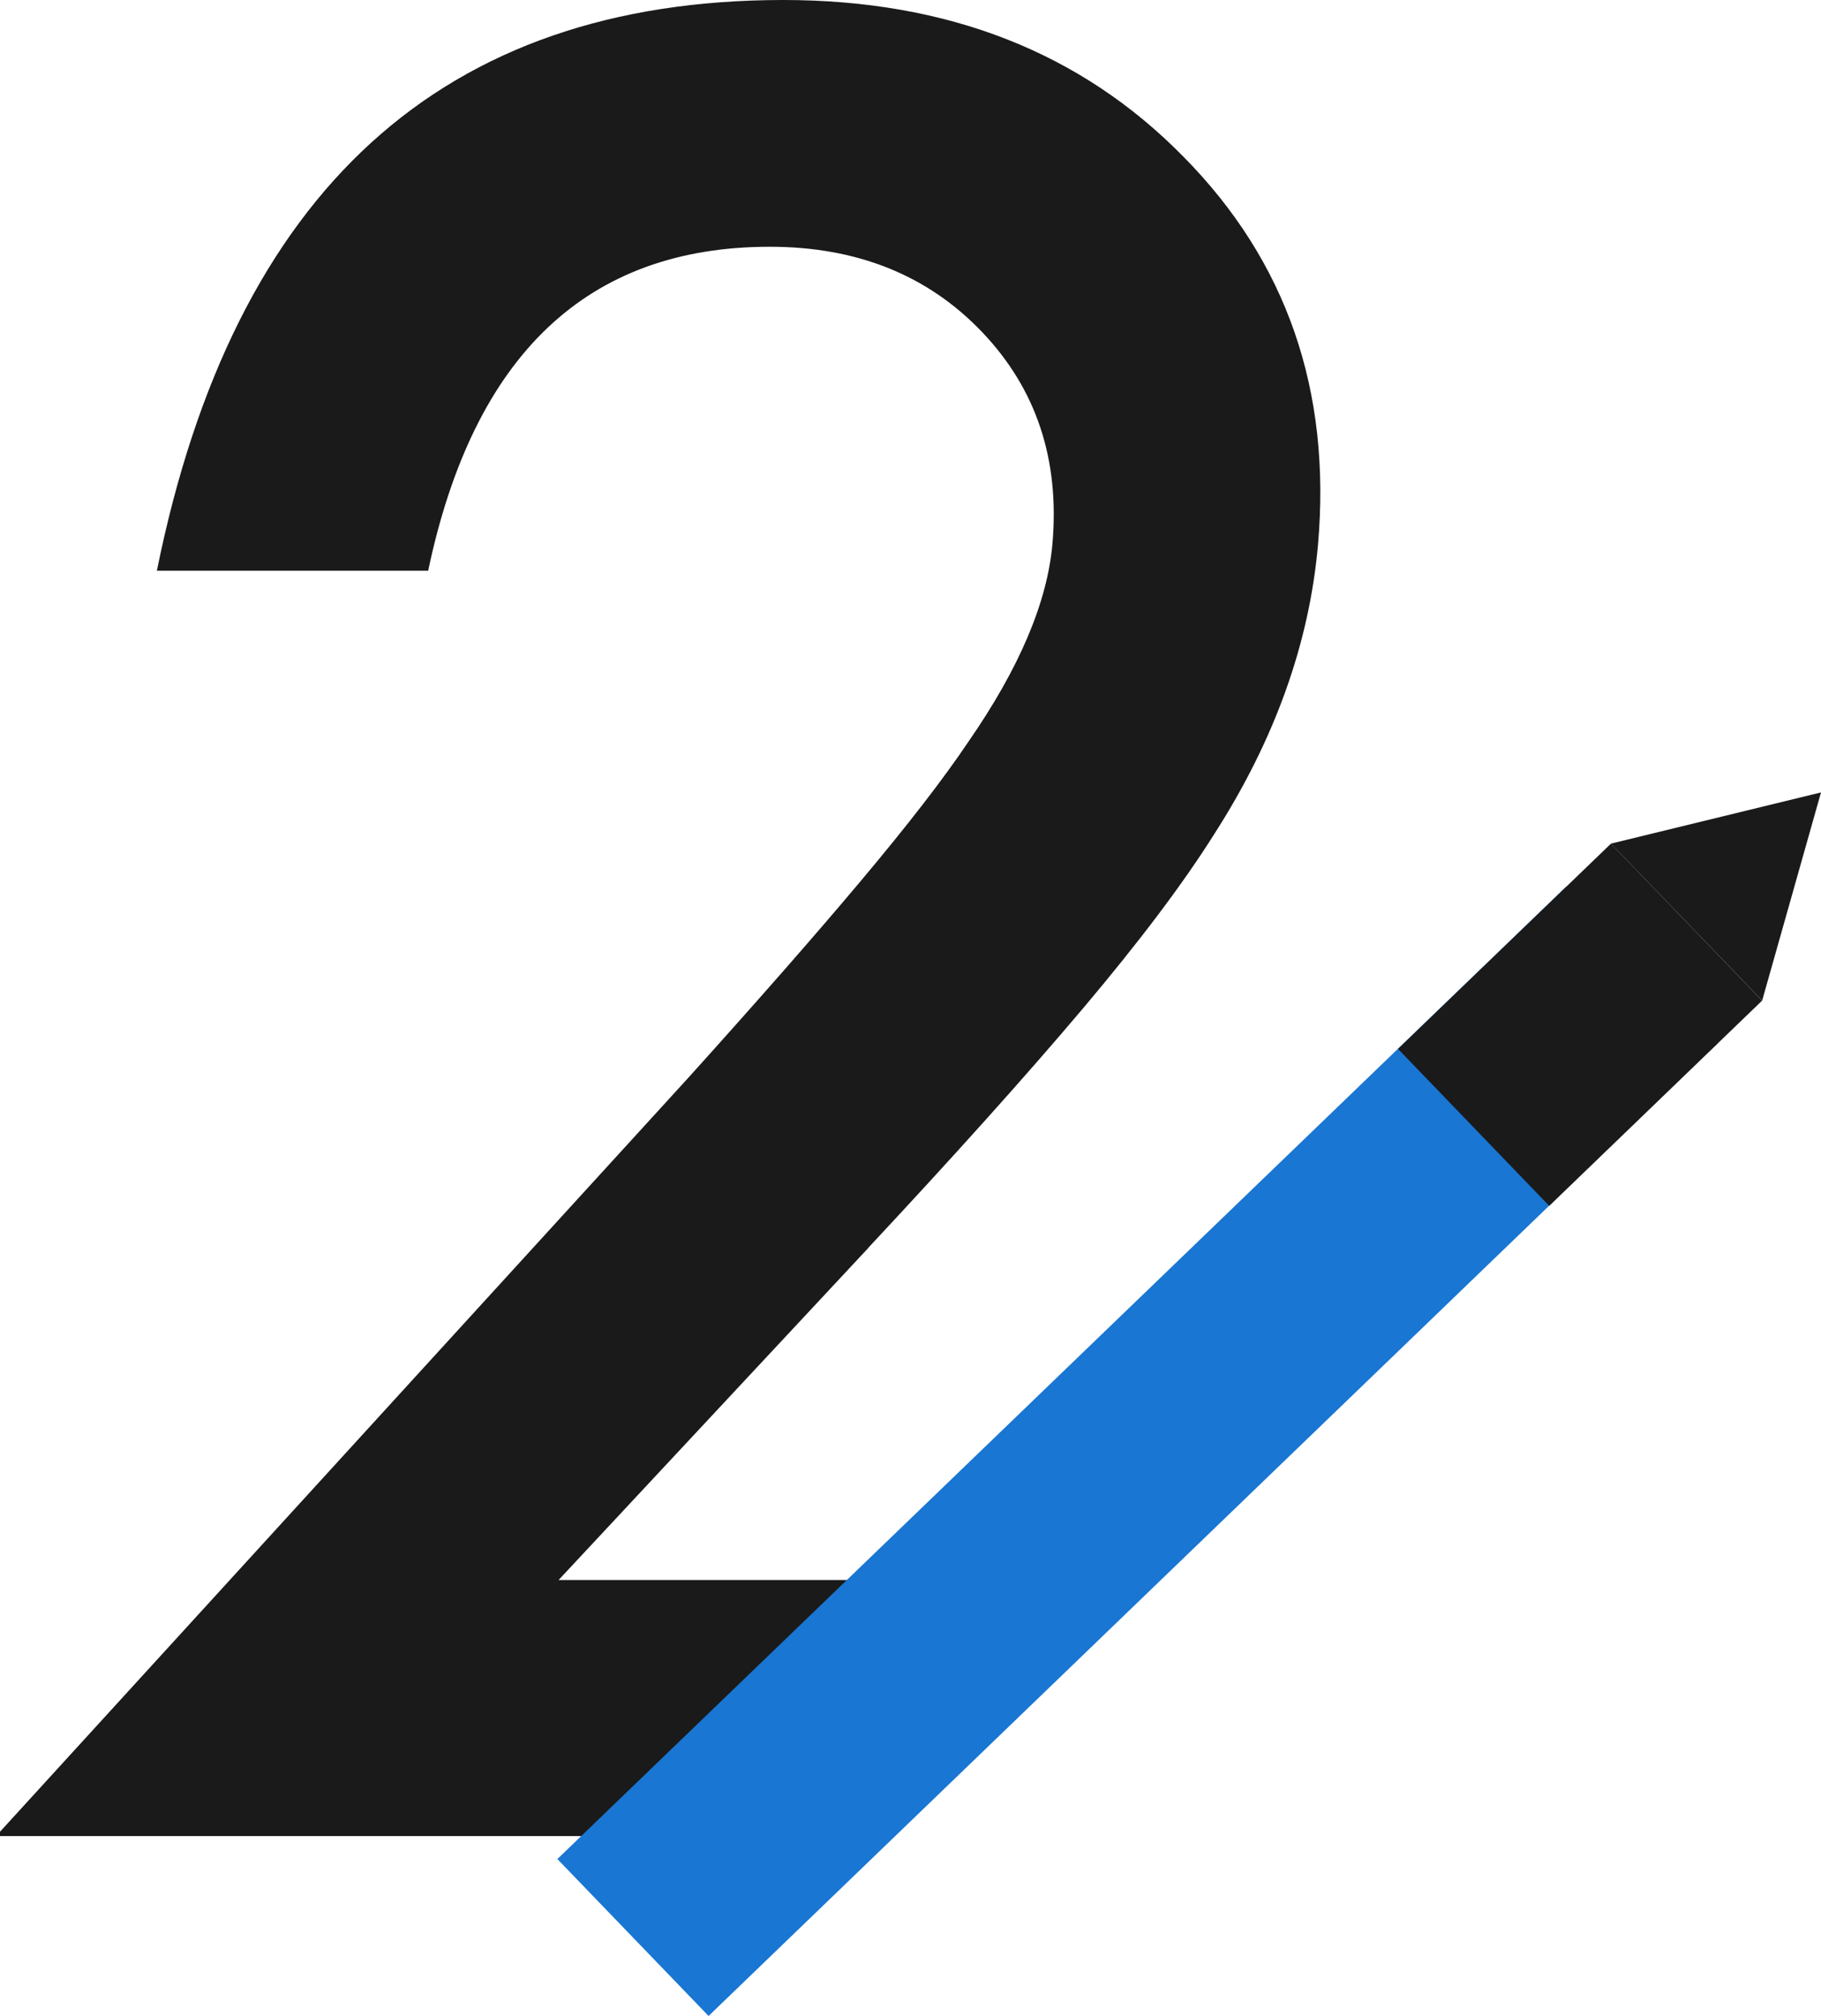 <?xml version="1.0" encoding="UTF-8"?><svg id="_レイヤー_2" xmlns="http://www.w3.org/2000/svg" viewBox="0 0 117 129.49"><g id="Layer_1"><path d="m55.78,80.16c5.52-5.91,10.12-11.03,13.78-15.36,3.66-4.33,6.48-8.08,8.46-11.23,3.89-6.06,6.1-12.25,6.66-18.56.87-9.92-2.01-18.23-8.64-24.94C69.46,3.36,60.89,0,50.33,0,28.44,0,15.02,12.22,10.08,36.66h17.43c2.92-13.87,10.23-20.81,21.95-20.81,5.61,0,10.16,1.83,13.64,5.48,3.49,3.66,4.99,8.19,4.52,13.6-.33,3.76-2.13,7.99-5.39,12.7-1.61,2.4-3.92,5.38-6.91,8.94-2.99,3.56-6.68,7.76-11.06,12.62L0,117.66v.28h44.17l16.01-16.45h-24.29l19.9-21.33Z" style="fill:#1a1a1a;"/><rect x="66.07" y="48.23" width="14" height="90" transform="translate(89.5 -24.08) rotate(46.06)" style="fill:#1976d2;"/><rect x="94.52" y="56.32" width="14" height="19" transform="translate(78.47 -52.95) rotate(46.06)" style="fill:#1a1a1a;"/><polygon points="113.22 64.27 108.36 59.23 103.5 54.19 117 50.9 113.22 64.27" style="fill:#1a1a1a;"/></g></svg>